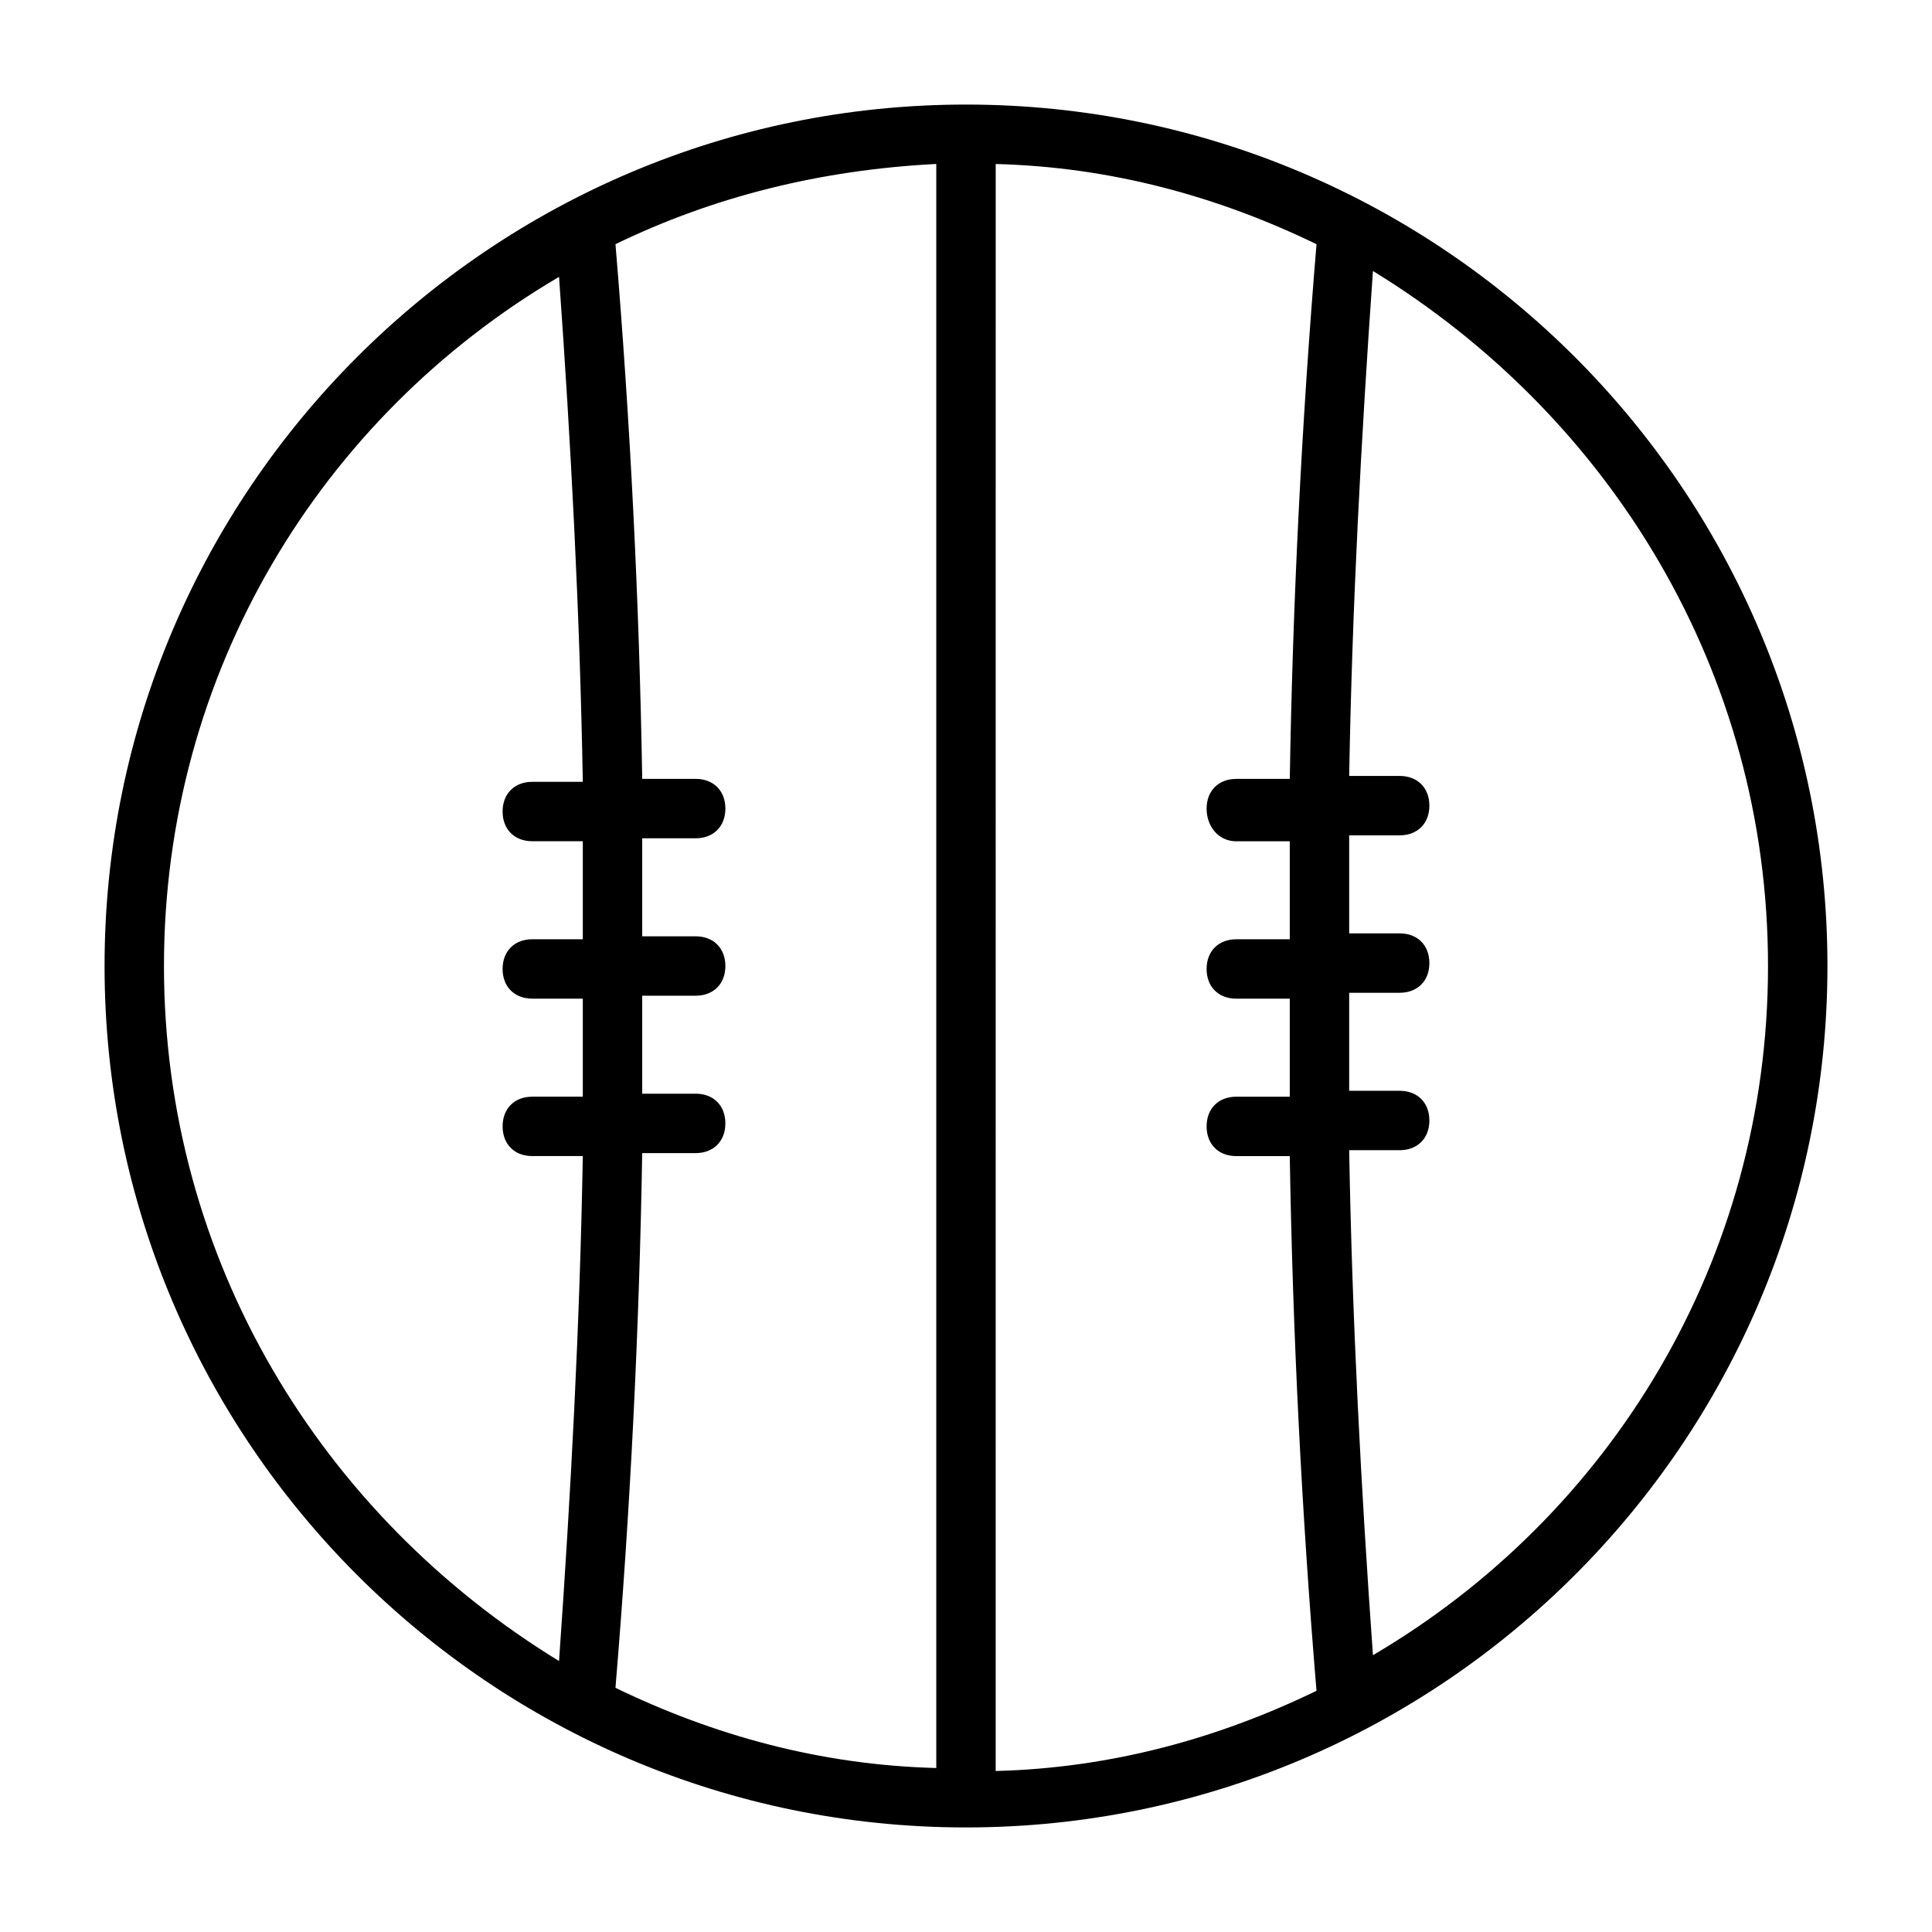<?xml version="1.0" encoding="UTF-8"?>
<!-- Uploaded to: ICON Repo, www.svgrepo.com, Generator: ICON Repo Mixer Tools -->
<svg fill="#000000" width="800px" height="800px" version="1.1" viewBox="144 144 512 512" xmlns="http://www.w3.org/2000/svg">
 <path d="m400 171.71c-125.95 0-228.29 102.34-228.29 228.29s102.34 228.29 228.29 228.29 228.29-102.34 228.29-228.29-102.34-228.29-228.29-228.29zm71.633 195.23h14.168v25.977h-14.168c-4.723 0-7.871 3.148-7.871 7.871s3.148 7.871 7.871 7.871h14.168v25.977h-14.168c-4.723 0-7.871 3.148-7.871 7.871s3.148 7.871 7.871 7.871h14.168c0.789 47.23 3.148 94.465 7.086 141.7-25.977 12.594-54.316 20.469-85.02 21.254l0.004-425.87c30.699 0.789 59.039 8.66 85.02 21.254-3.938 47.23-6.297 94.465-7.086 141.7h-14.168c-4.723 0-7.871 3.148-7.871 7.871-0.004 4.727 3.144 8.664 7.867 8.664zm-143.27 66.91h-14.168v-25.977h14.168c4.723 0 7.871-3.148 7.871-7.871s-3.148-7.871-7.871-7.871h-14.168v-25.977h14.168c4.723 0 7.871-3.148 7.871-7.871s-3.148-7.871-7.871-7.871h-14.168c-0.789-47.23-3.148-94.465-7.086-141.7 25.977-12.602 54.316-19.688 85.016-21.262v425.09c-30.699-0.789-59.039-8.66-85.02-21.254 3.938-47.23 6.297-94.465 7.086-141.7h14.168c4.723 0 7.871-3.148 7.871-7.871 0.004-4.727-3.144-7.875-7.867-7.875zm-140.91-33.848c0-77.934 41.723-145.63 104.7-182.63 3.148 44.082 5.512 88.953 6.297 133.82h-13.383c-4.723 0-7.871 3.148-7.871 7.871s3.148 7.871 7.871 7.871h13.383v25.977h-13.383c-4.723 0-7.871 3.148-7.871 7.871s3.148 7.871 7.871 7.871h13.383v25.977h-13.383c-4.723 0-7.871 3.148-7.871 7.871s3.148 7.871 7.871 7.871h13.383c-0.789 44.871-3.148 88.953-6.297 133.82-62.977-38.562-104.7-106.27-104.7-184.2zm320.39 182.63c-3.148-44.082-5.512-88.953-6.297-133.82h13.383c4.723 0 7.871-3.148 7.871-7.871s-3.148-7.871-7.871-7.871h-13.383v-25.977h13.383c4.723 0 7.871-3.148 7.871-7.871s-3.148-7.871-7.871-7.871h-13.383v-25.977h13.383c4.723 0 7.871-3.148 7.871-7.871s-3.148-7.871-7.871-7.871h-13.383c0.789-44.871 3.148-88.953 6.297-133.82 62.977 38.566 104.7 106.27 104.7 184.2 0 77.93-41.723 145.63-104.7 182.63z"/>
</svg>
